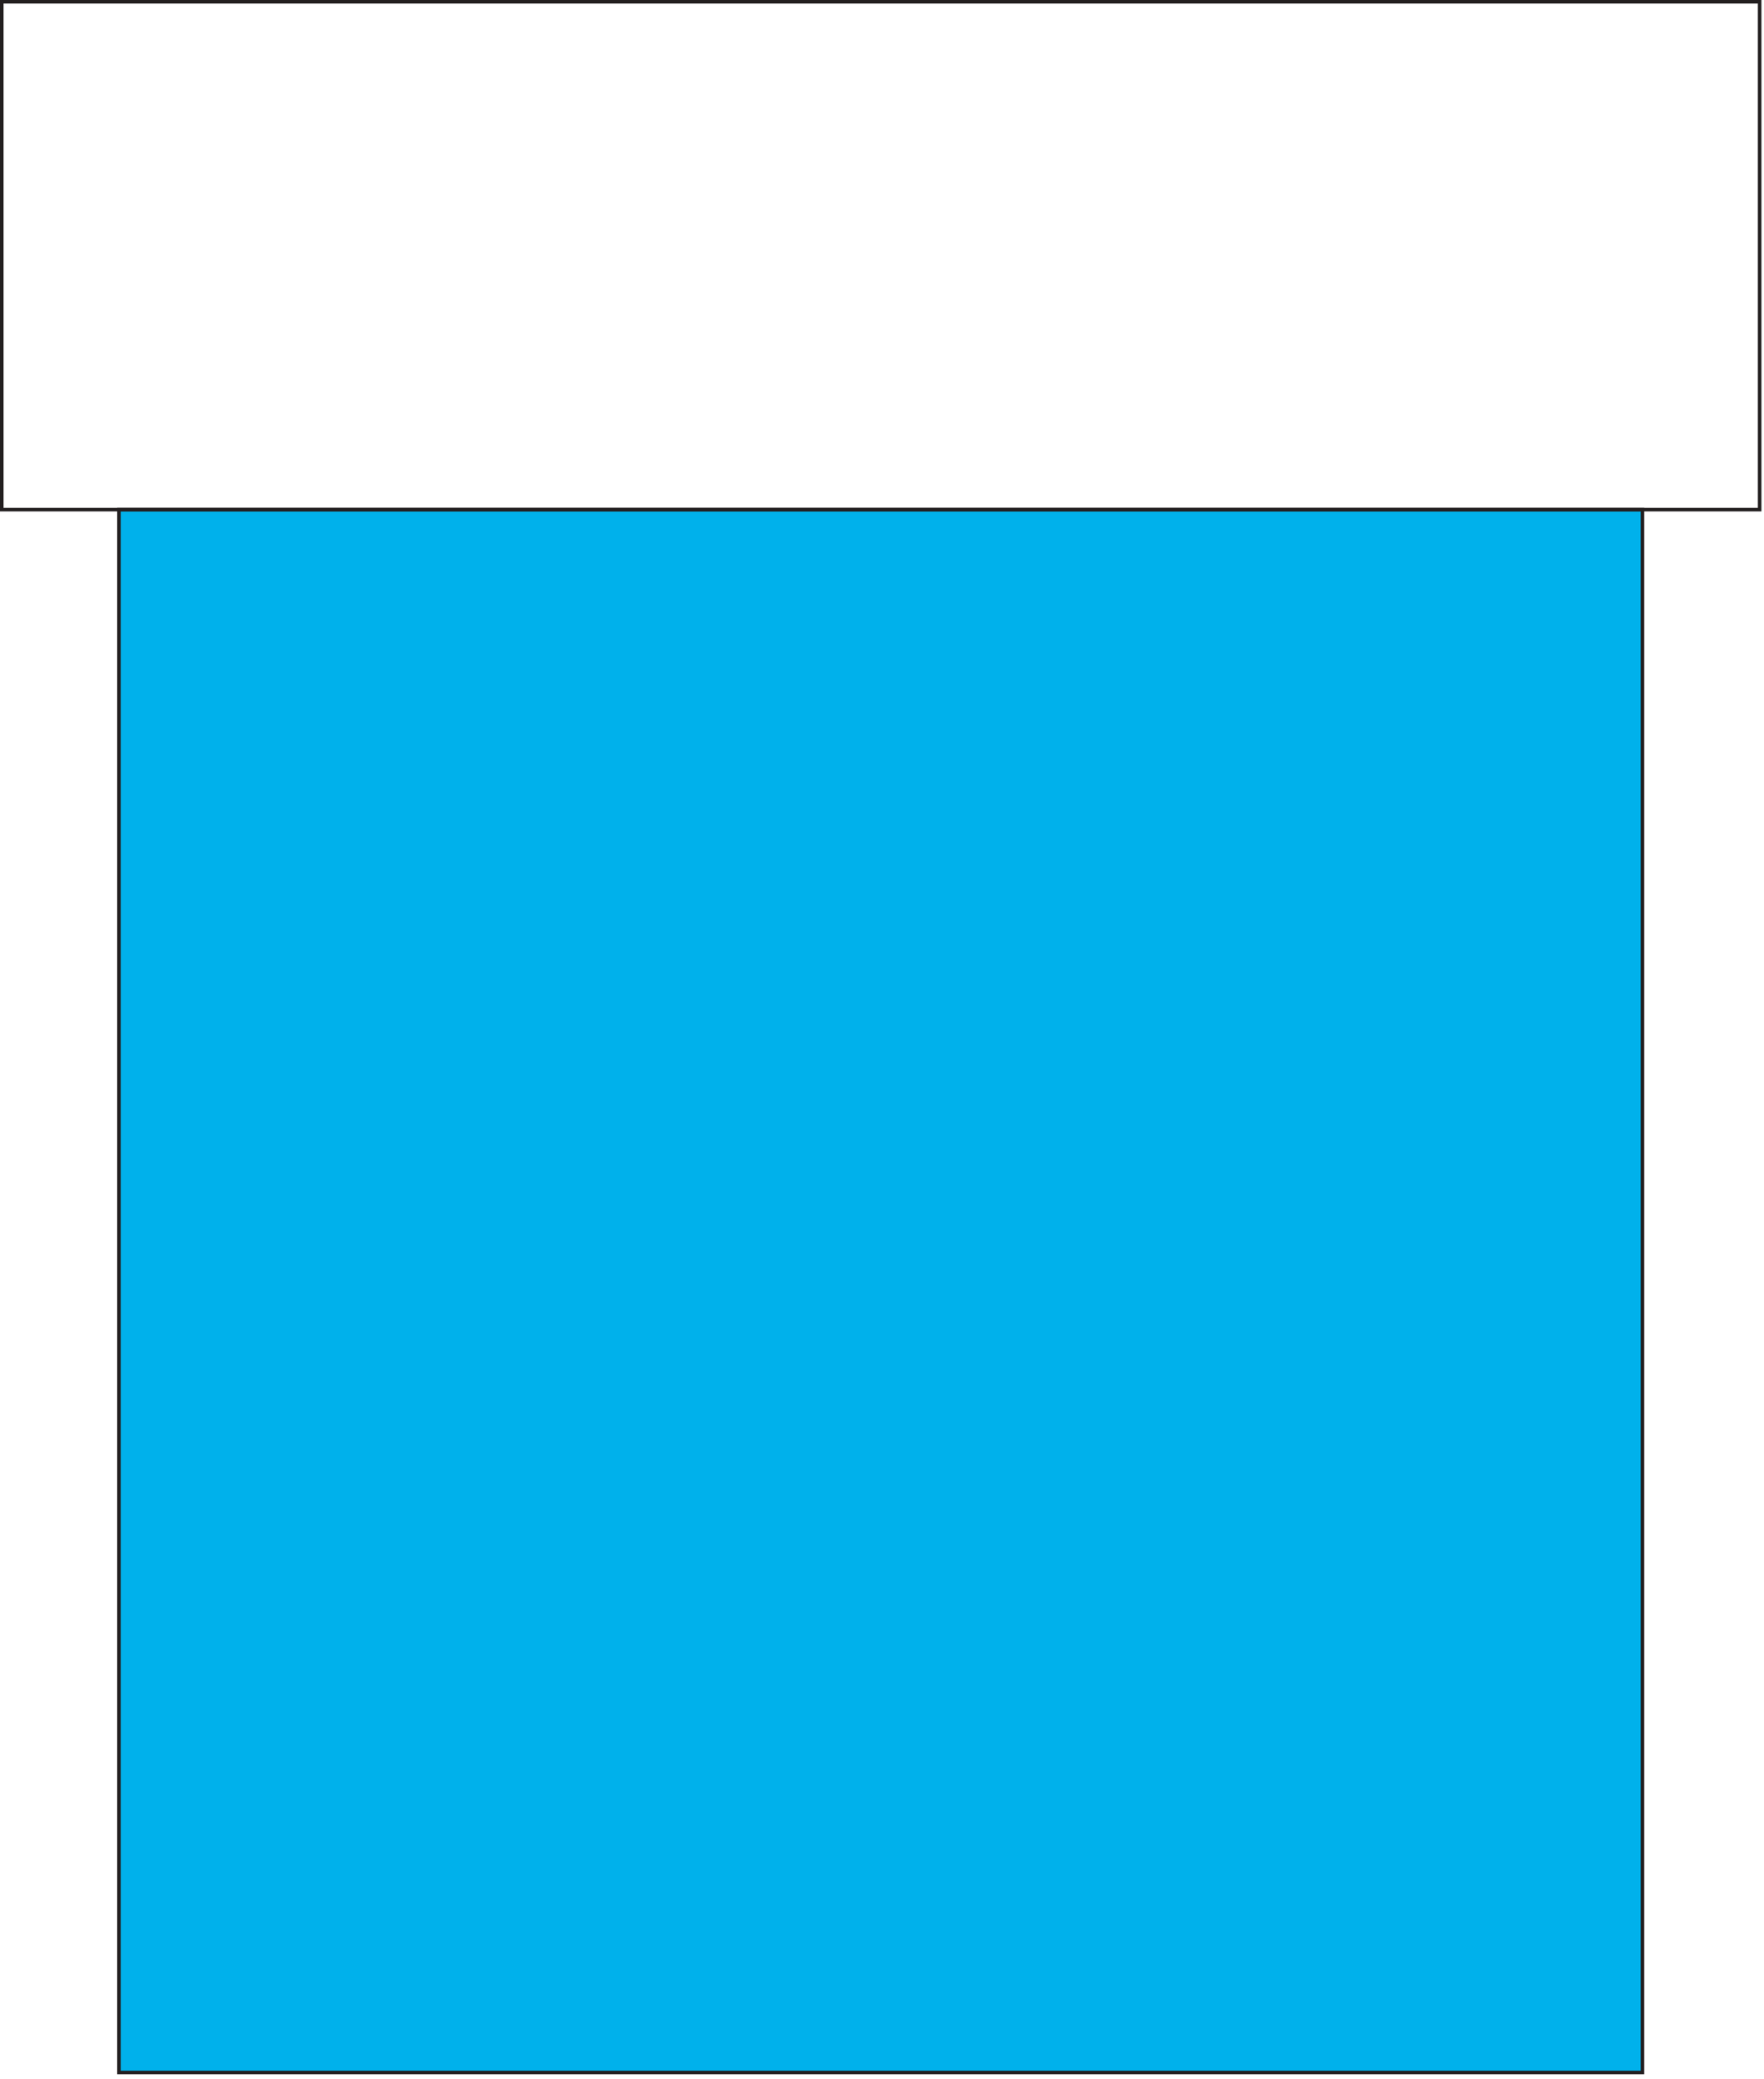 
        <svg xmlns:rdf="http://www.w3.org/1999/02/22-rdf-syntax-ns#" xmlns="http://www.w3.org/2000/svg" xmlns:cc="http://creativecommons.org/ns#" xmlns:xlink="http://www.w3.org/1999/xlink" xmlns:dc="http://purl.org/dc/elements/1.1/" x="0px" y="0px" width="426" height="502" viewBox="0 0 426 502" xml:space="preserve">
            <title>Jar</title>
            <desc xmlns:ian_image_library="https://ian.umces.edu/media-library/">
                <ian_image_library:title>Jar</ian_image_library:title>
                <ian_image_library:descr>Illustration of jar</ian_image_library:descr>
                <ian_image_library:scene>
                    <ian_image_library:contains>science, scientific, research, experimental, test, equipment, laboratory, field, glassware, container, jar, samples</ian_image_library:contains>
                    <ian_image_library:when>2003-01-01</ian_image_library:when>
                </ian_image_library:scene>
            </desc>
            
 <defs></defs>
 <rect height="377.37" width="367.92" stroke="#231F20" y="123.06" x="28.729" stroke-width=".856" fill="#00B1EB"/>
 <rect height="122.63" width="424.52" stroke="#231F20" y=".428" x=".428" stroke-width=".856" fill="none"/>
</svg>
